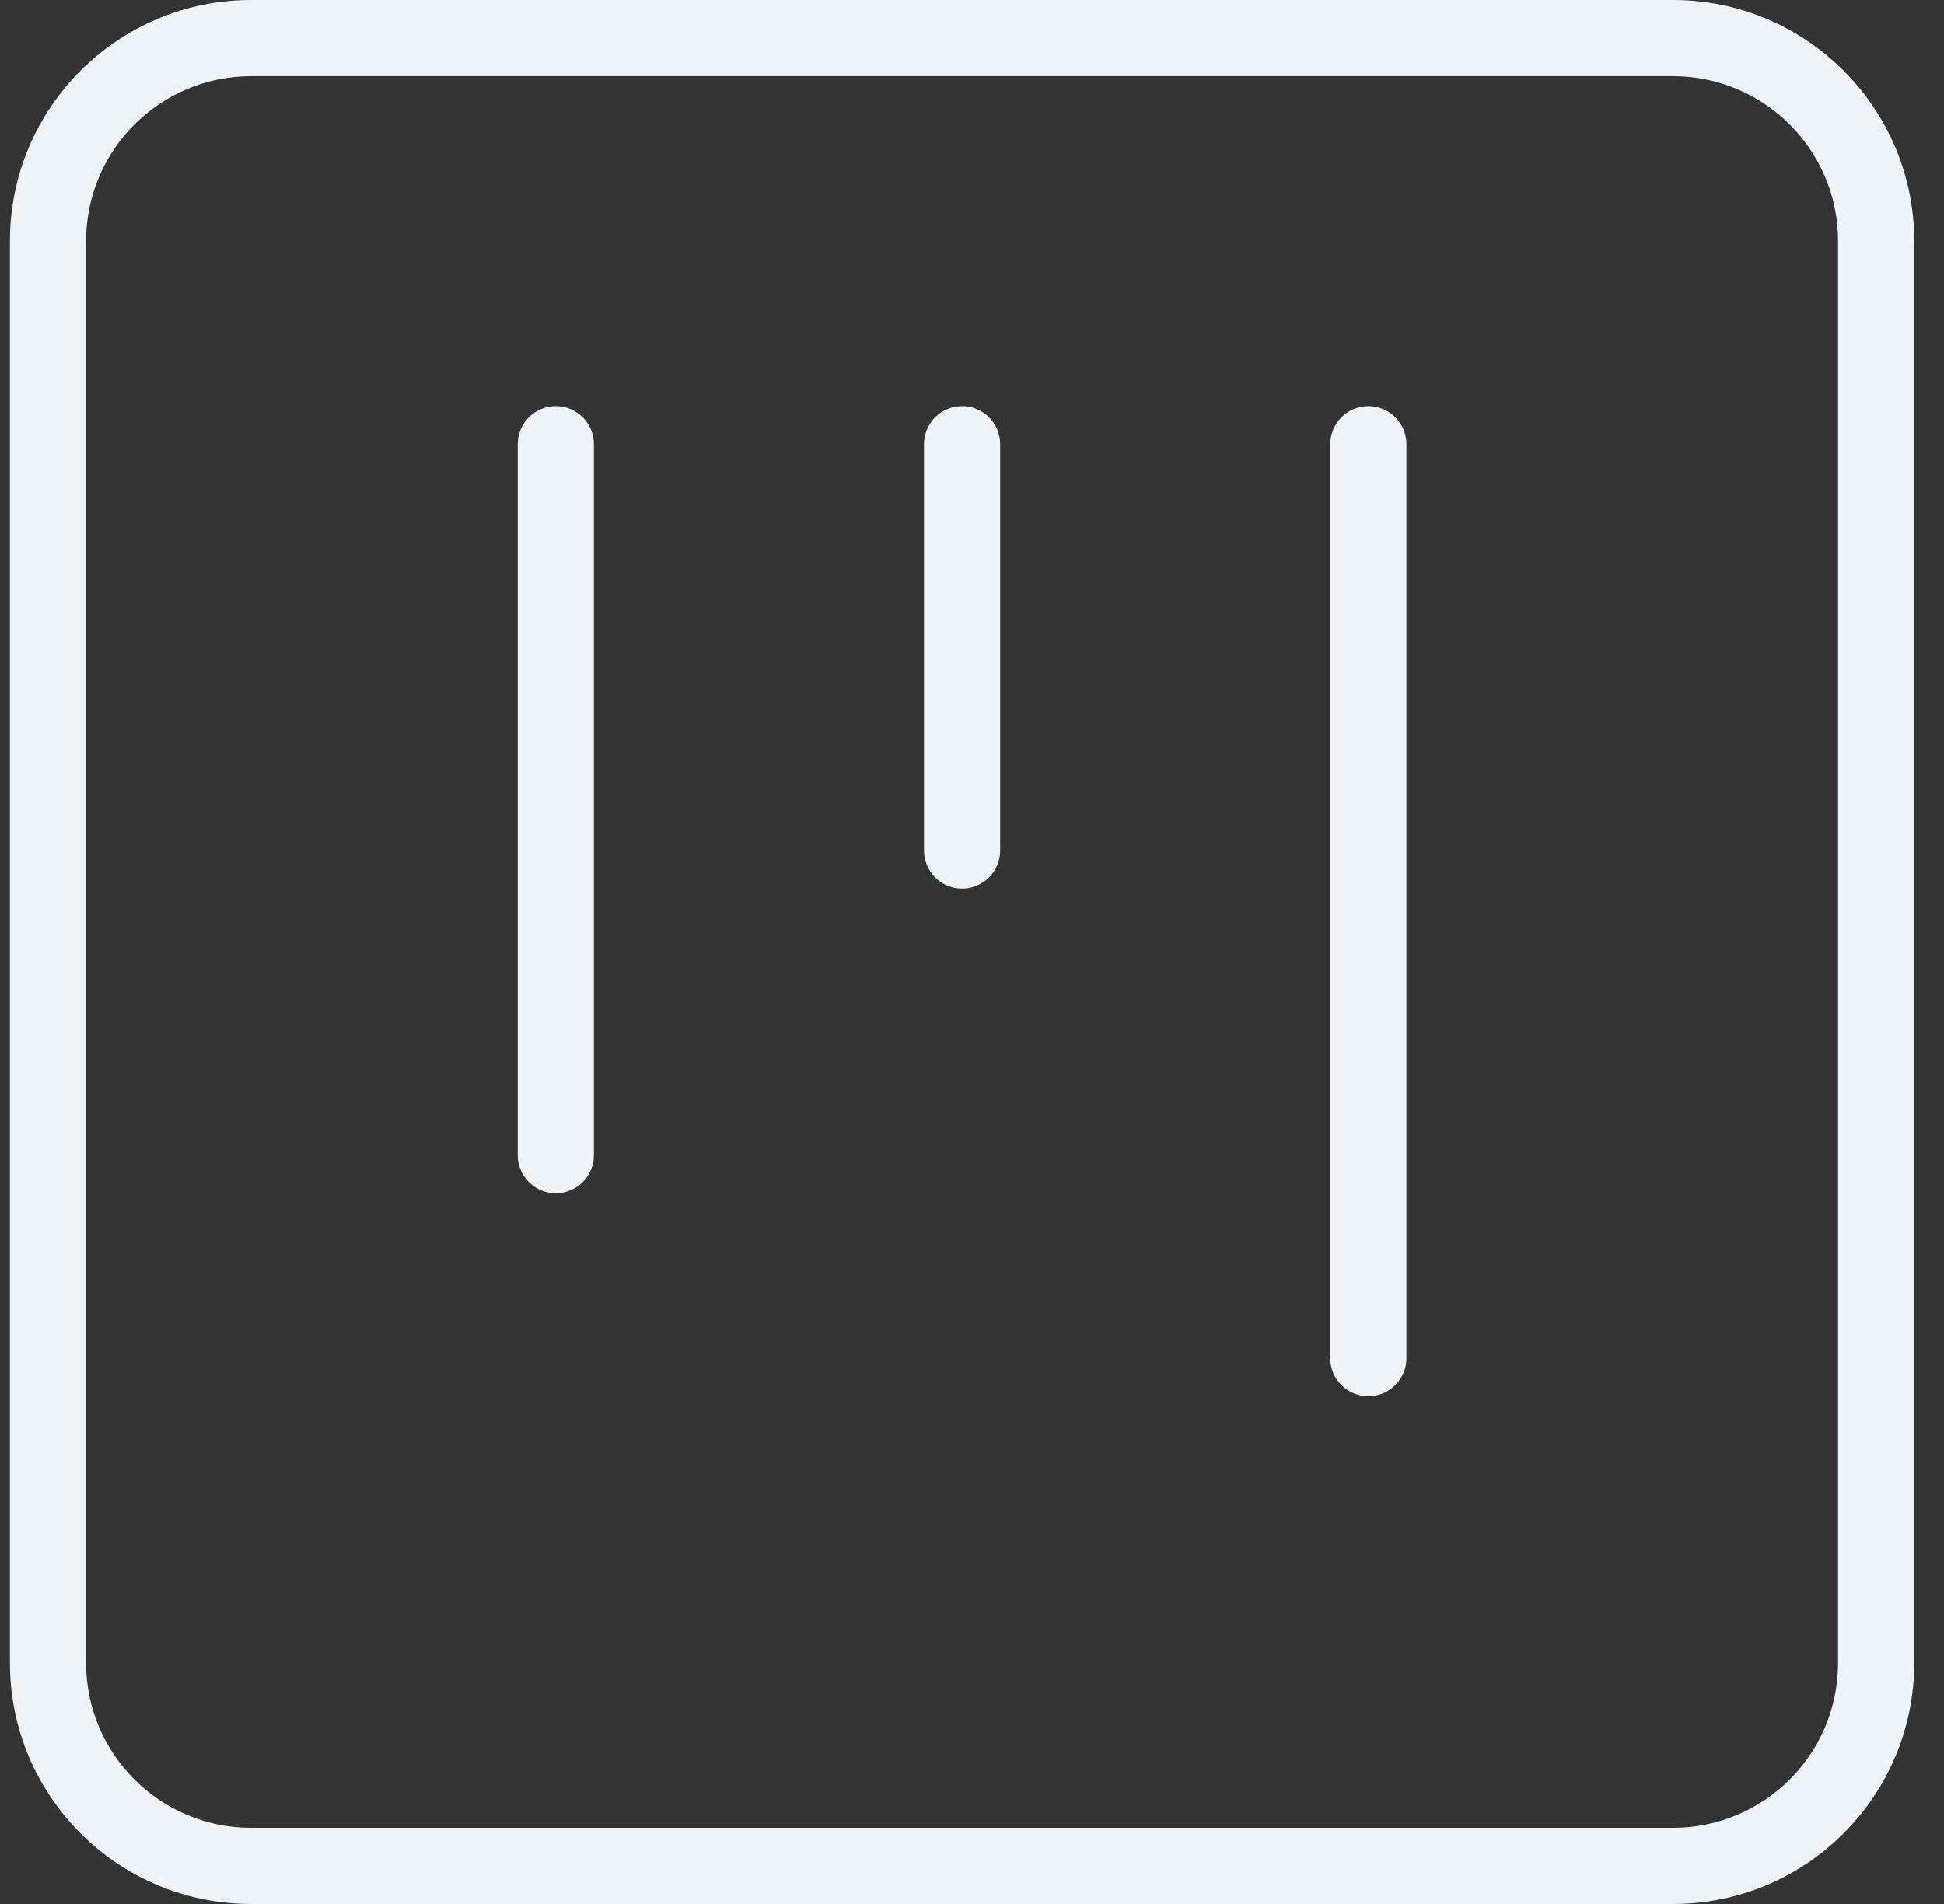 <svg width="49" height="48" viewBox="0 0 49 48" fill="none" xmlns="http://www.w3.org/2000/svg">
<rect x="0" y="0" width="49" height="48" fill="#333333" stroke="none"/>
<path fill-rule="evenodd" clip-rule="evenodd" d="M2.17 6.08C2.17 3.783 4.032 1.92 6.33 1.92H42.17C44.468 1.92 46.33 3.783 46.33 6.08V41.92C46.33 44.218 44.468 46.08 42.17 46.08H6.33C4.032 46.08 2.17 44.218 2.17 41.92V6.08ZM6.33 0C2.972 0 0.25 2.722 0.25 6.08V41.92C0.25 45.278 2.972 48 6.33 48H42.17C45.528 48 48.25 45.278 48.25 41.92V6.08C48.25 2.722 45.528 0 42.17 0H6.33ZM14.97 11.2C14.97 10.67 14.54 10.24 14.01 10.24C13.48 10.24 13.05 10.67 13.05 11.2V29.12C13.05 29.65 13.48 30.08 14.01 30.08C14.54 30.08 14.97 29.65 14.97 29.12V11.2ZM24.25 10.24C24.78 10.24 25.21 10.67 25.21 11.2V21.44C25.21 21.97 24.78 22.4 24.25 22.4C23.72 22.4 23.29 21.97 23.29 21.44V11.2C23.29 10.67 23.72 10.24 24.25 10.24ZM35.45 11.2C35.45 10.67 35.02 10.24 34.49 10.24C33.96 10.24 33.53 10.67 33.53 11.2V34.24C33.53 34.77 33.96 35.2 34.49 35.2C35.02 35.2 35.45 34.77 35.45 34.24V11.2Z" fill="#EDF3F7"/>
</svg>
